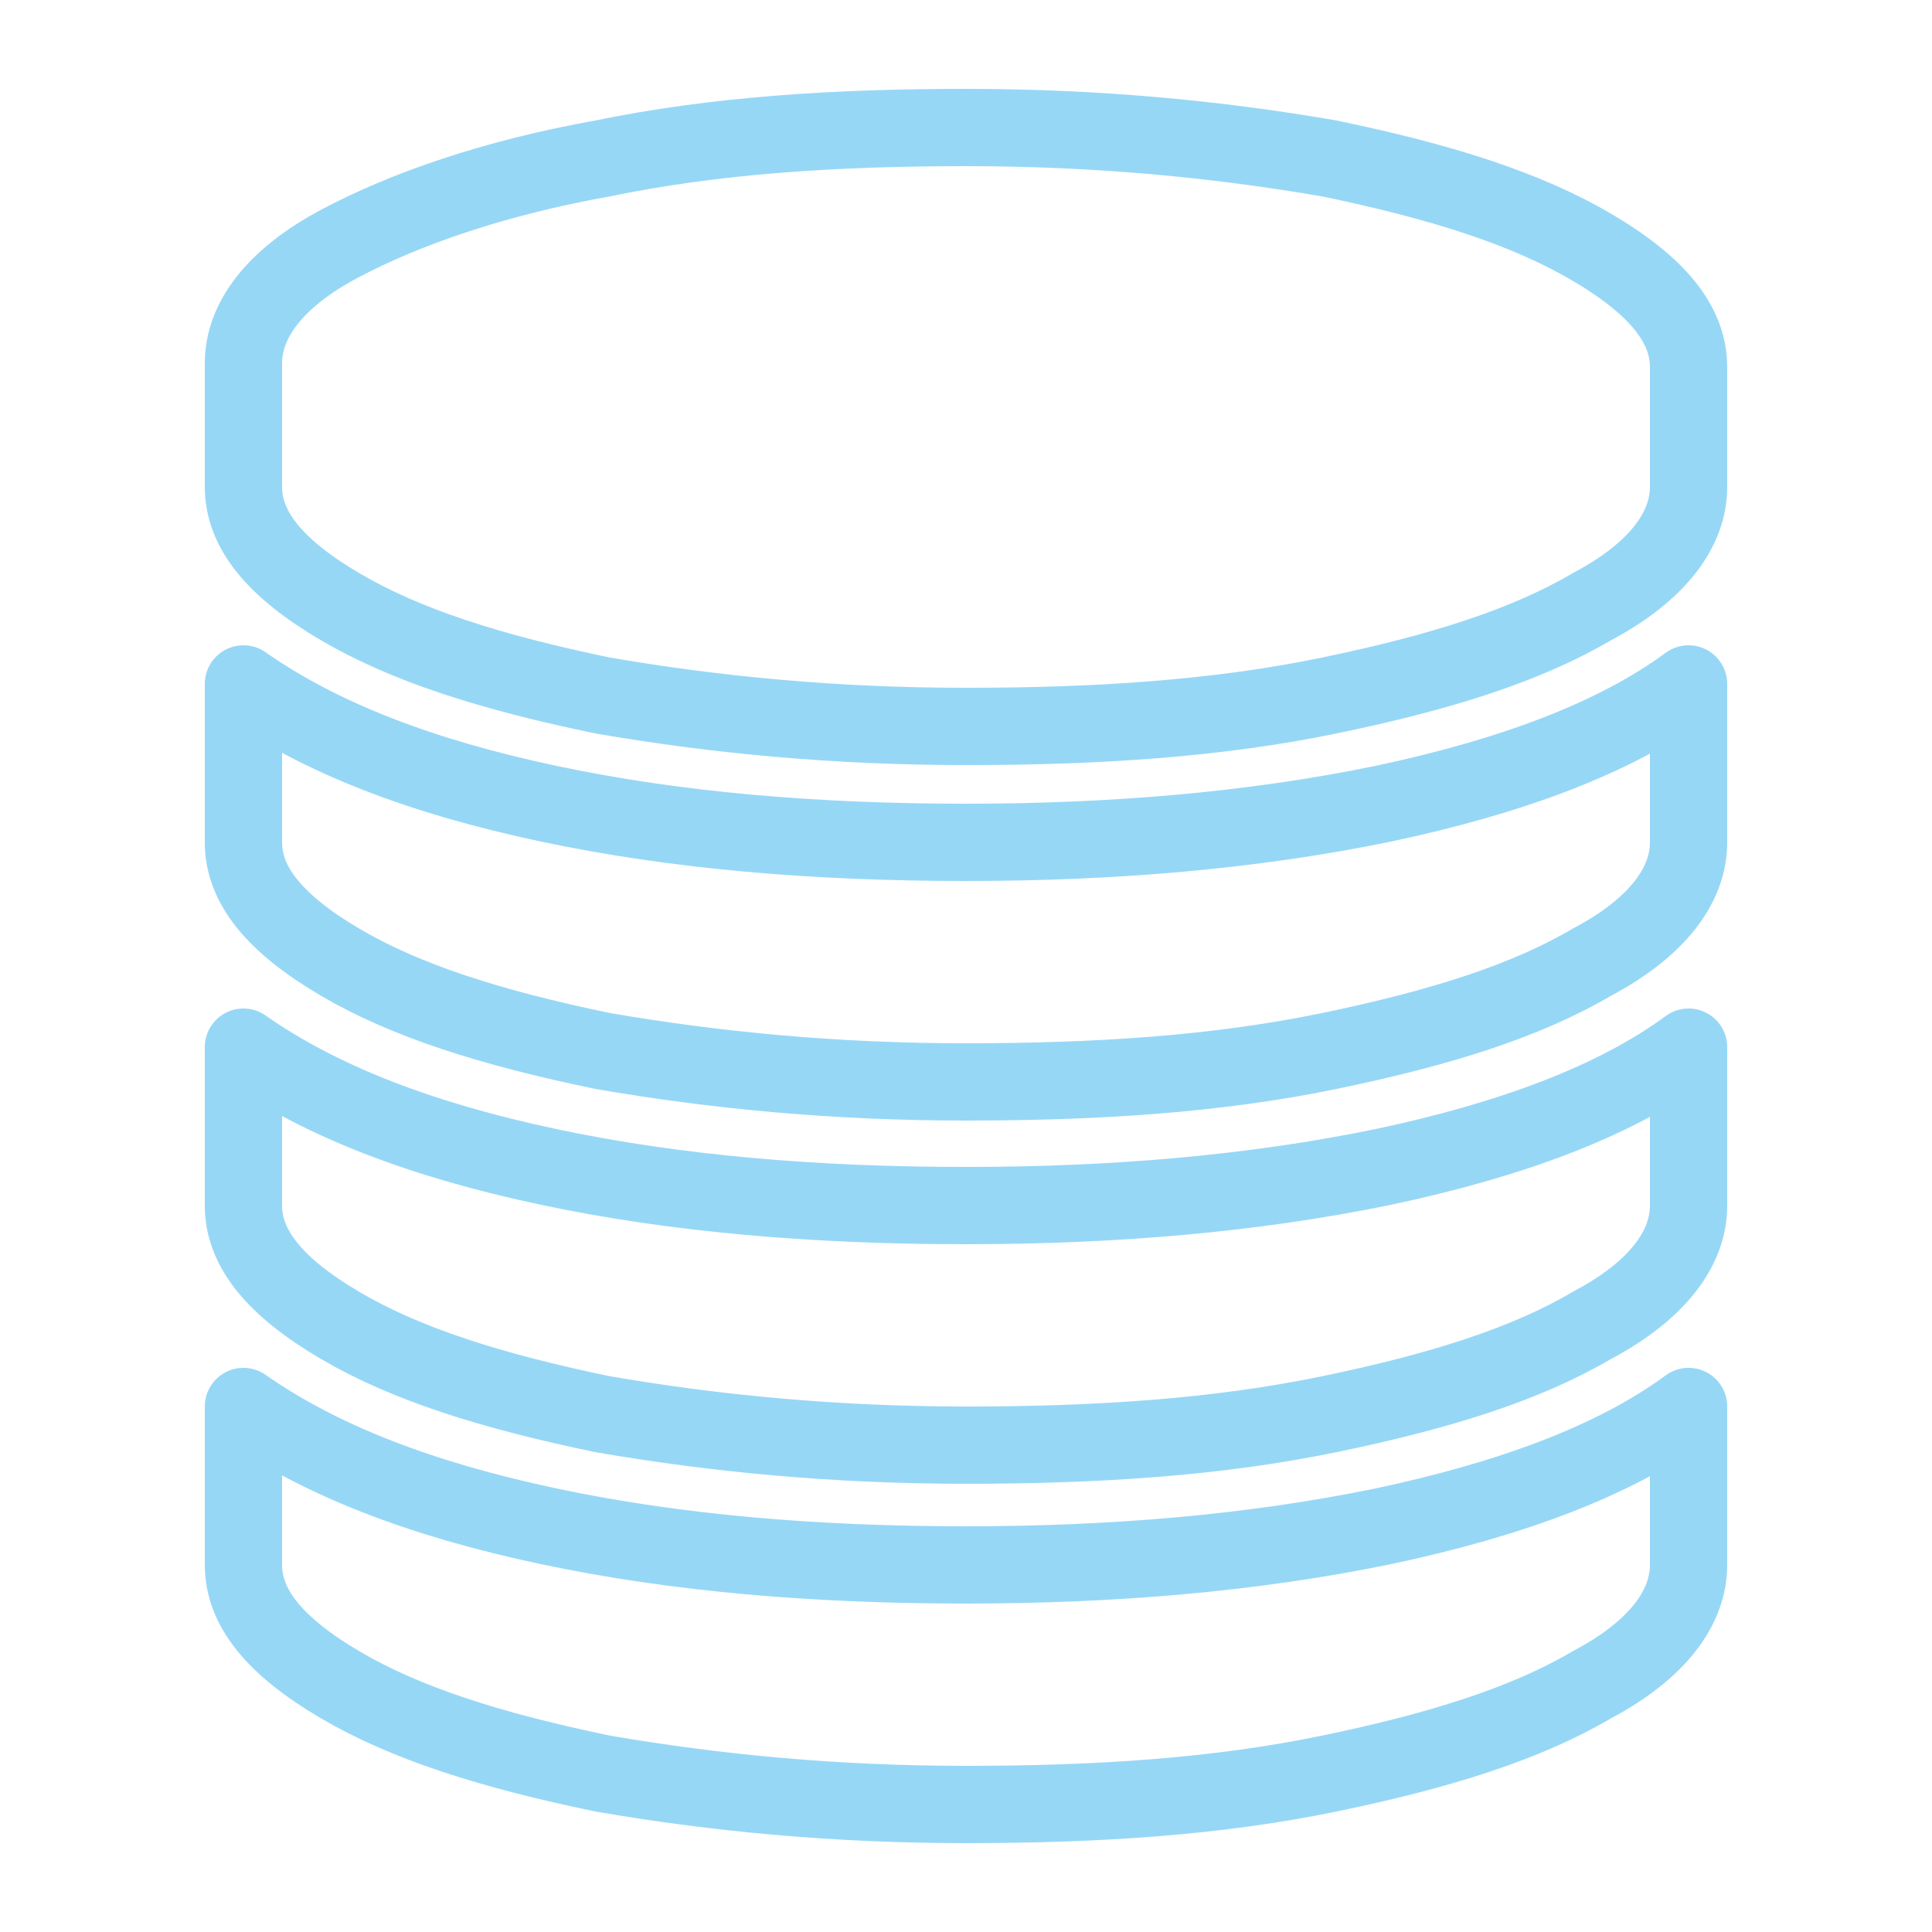 <?xml version="1.0" encoding="utf-8"?>
<!-- Generator: Adobe Illustrator 25.0.0, SVG Export Plug-In . SVG Version: 6.00 Build 0)  -->
<svg version="1.1" id="Layer_1" xmlns="http://www.w3.org/2000/svg" xmlns:xlink="http://www.w3.org/1999/xlink" x="0px" y="0px"
	 viewBox="0 0 50 50" style="enable-background:new 0 0 50 50;" xml:space="preserve">
<style type="text/css">
	.st0{fill:none;stroke:#97D7F6;stroke-width:2;stroke-linecap:round;stroke-linejoin:round;stroke-miterlimit:10;}
</style>
<path class="st0" d="M14.2,39.5c3.3,0.7,6.9,1,10.8,1c3.8,0,7.4-0.3,10.8-1c3.3-0.7,6-1.7,7.9-3.1v4.1c0,1.1-0.8,2.2-2.5,3.1
	c-1.7,1-3.9,1.7-6.8,2.3c-2.9,0.6-6,0.8-9.4,0.8c-3.4,0-6.5-0.3-9.4-0.8c-2.9-0.6-5.1-1.3-6.8-2.3c-1.7-1-2.5-2-2.5-3.1v-4.1
	C8.3,37.8,10.9,38.8,14.2,39.5 M14.2,30.2c3.3,0.7,6.9,1,10.8,1c3.8,0,7.4-0.3,10.8-1c3.3-0.7,6-1.7,7.9-3.1v4.1
	c0,1.1-0.8,2.2-2.5,3.1c-1.7,1-3.9,1.7-6.8,2.3c-2.9,0.6-6,0.8-9.4,0.8c-3.4,0-6.5-0.3-9.4-0.8c-2.9-0.6-5.1-1.3-6.8-2.3
	c-1.7-1-2.5-2-2.5-3.1v-4.1C8.3,28.5,10.9,29.5,14.2,30.2 M14.2,20.8c3.3,0.7,6.9,1,10.8,1c3.8,0,7.4-0.3,10.8-1
	c3.3-0.7,6-1.7,7.9-3.1v4.1c0,1.1-0.8,2.2-2.5,3.1c-1.7,1-3.9,1.7-6.8,2.3c-2.9,0.6-6,0.8-9.4,0.8c-3.4,0-6.5-0.3-9.4-0.8
	c-2.9-0.6-5.1-1.3-6.8-2.3c-1.7-1-2.5-2-2.5-3.1v-4.1C8.3,19.1,10.9,20.1,14.2,20.8 M15.6,4.1c2.9-0.6,6-0.8,9.4-0.8
	c3.4,0,6.5,0.3,9.4,0.8c2.9,0.6,5.1,1.3,6.8,2.3c1.7,1,2.5,2,2.5,3.1v3.1c0,1.1-0.8,2.2-2.5,3.1c-1.7,1-3.9,1.7-6.8,2.3
	c-2.9,0.6-6,0.8-9.4,0.8c-3.4,0-6.5-0.3-9.4-0.8c-2.9-0.6-5.1-1.3-6.8-2.3c-1.7-1-2.5-2-2.5-3.1V9.4c0-1.1,0.8-2.2,2.5-3.1
	C10.5,5.4,12.8,4.6,15.6,4.1"/>
</svg>

